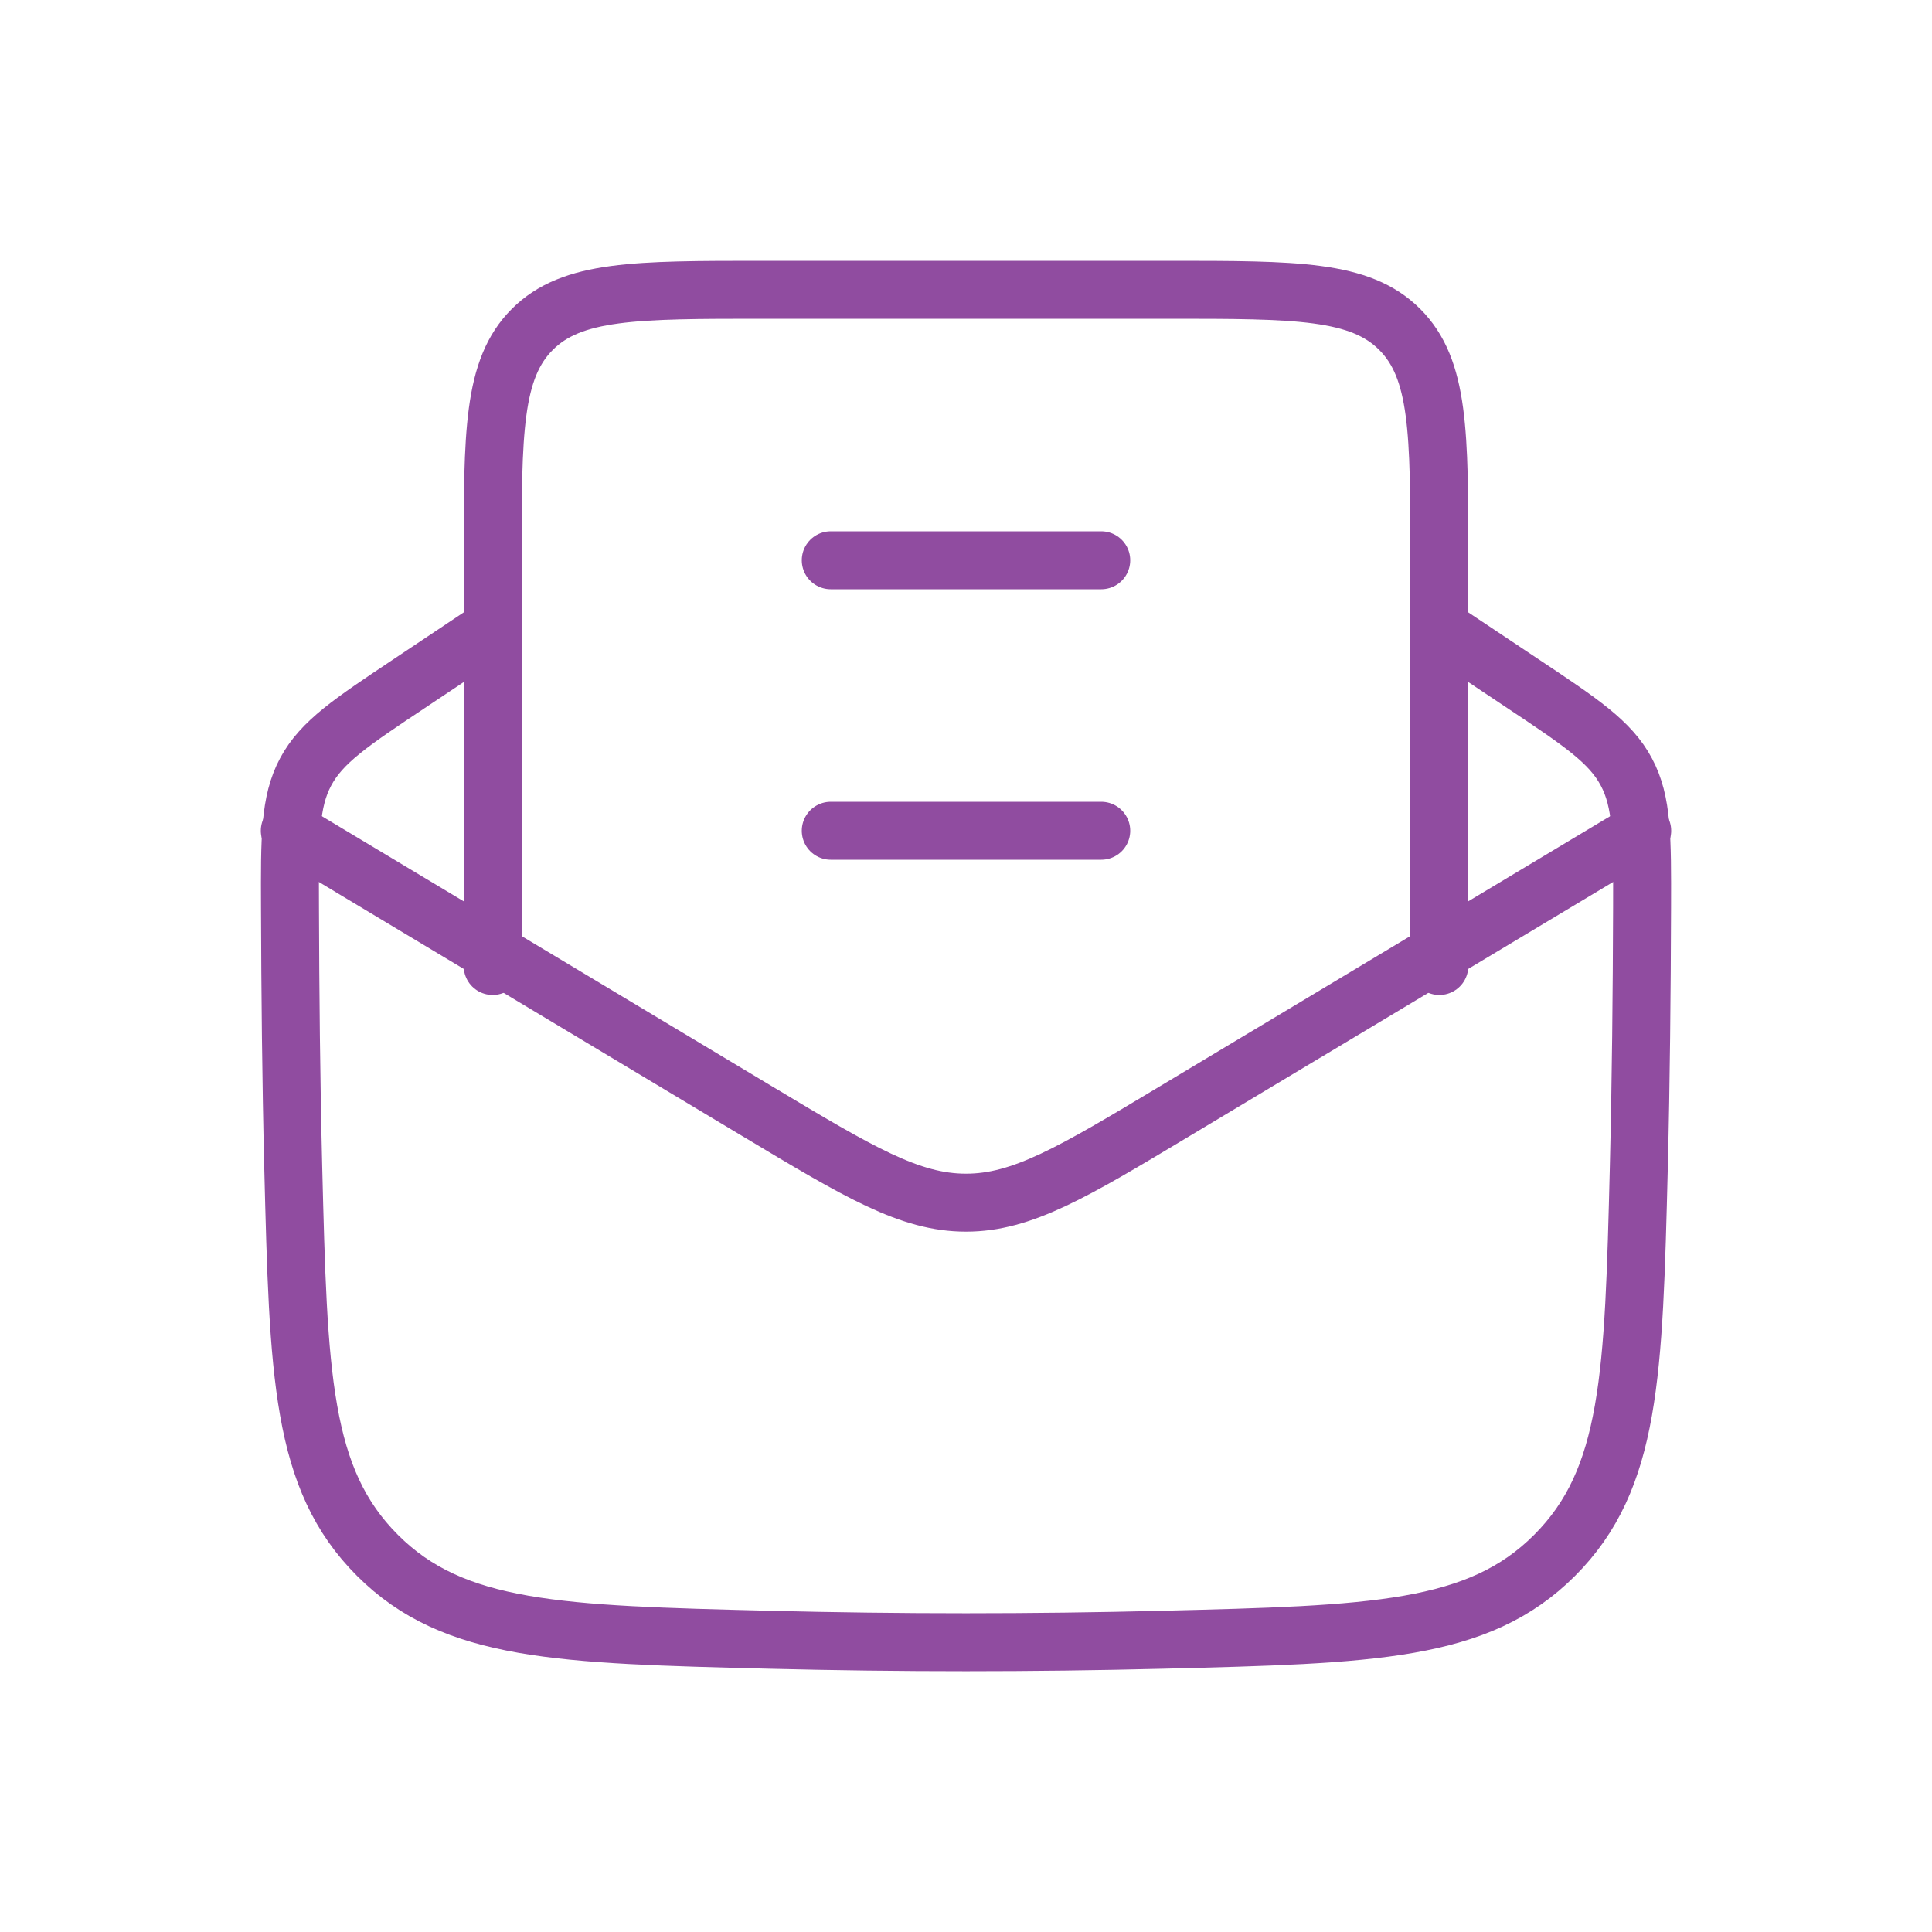 <svg xmlns="http://www.w3.org/2000/svg" width="100" height="100" viewBox="0 0 100 100" fill="none"><path d="M25.5 32.5L21.237 35.346C18.178 37.383 16.648 38.401 15.819 39.955C14.989 41.513 14.996 43.34 15.01 46.99C15.024 51.393 15.066 55.873 15.178 60.409C15.448 71.171 15.581 76.551 19.539 80.506C23.494 84.461 28.947 84.601 39.853 84.874C46.618 85.043 53.385 85.043 60.15 84.874C71.056 84.601 76.509 84.465 80.464 80.506C84.419 76.551 84.555 71.171 84.825 60.409C84.937 55.873 84.979 51.393 84.993 46.993C85.003 43.34 85.01 41.513 84.181 39.959C83.355 38.401 81.825 37.383 78.766 35.346L74.5 32.5" stroke="#904CA0" stroke-width="3" stroke-linecap="round" stroke-linejoin="round"></path><path d="M15 43L39.196 57.518C44.459 60.675 47.092 62.25 50 62.25C52.908 62.25 55.541 60.675 60.804 57.514L85 43" stroke="#904CA0" stroke-width="3" stroke-linecap="round" stroke-linejoin="round"></path><path d="M25.5 50V29C25.5 22.399 25.5 19.102 27.551 17.051C29.602 15 32.899 15 39.5 15H60.5C67.101 15 70.398 15 72.449 17.051C74.5 19.102 74.5 22.399 74.5 29V50M43 43H57M43 29H57" stroke="#904CA0" stroke-width="3" stroke-linecap="round" stroke-linejoin="round"></path></svg>